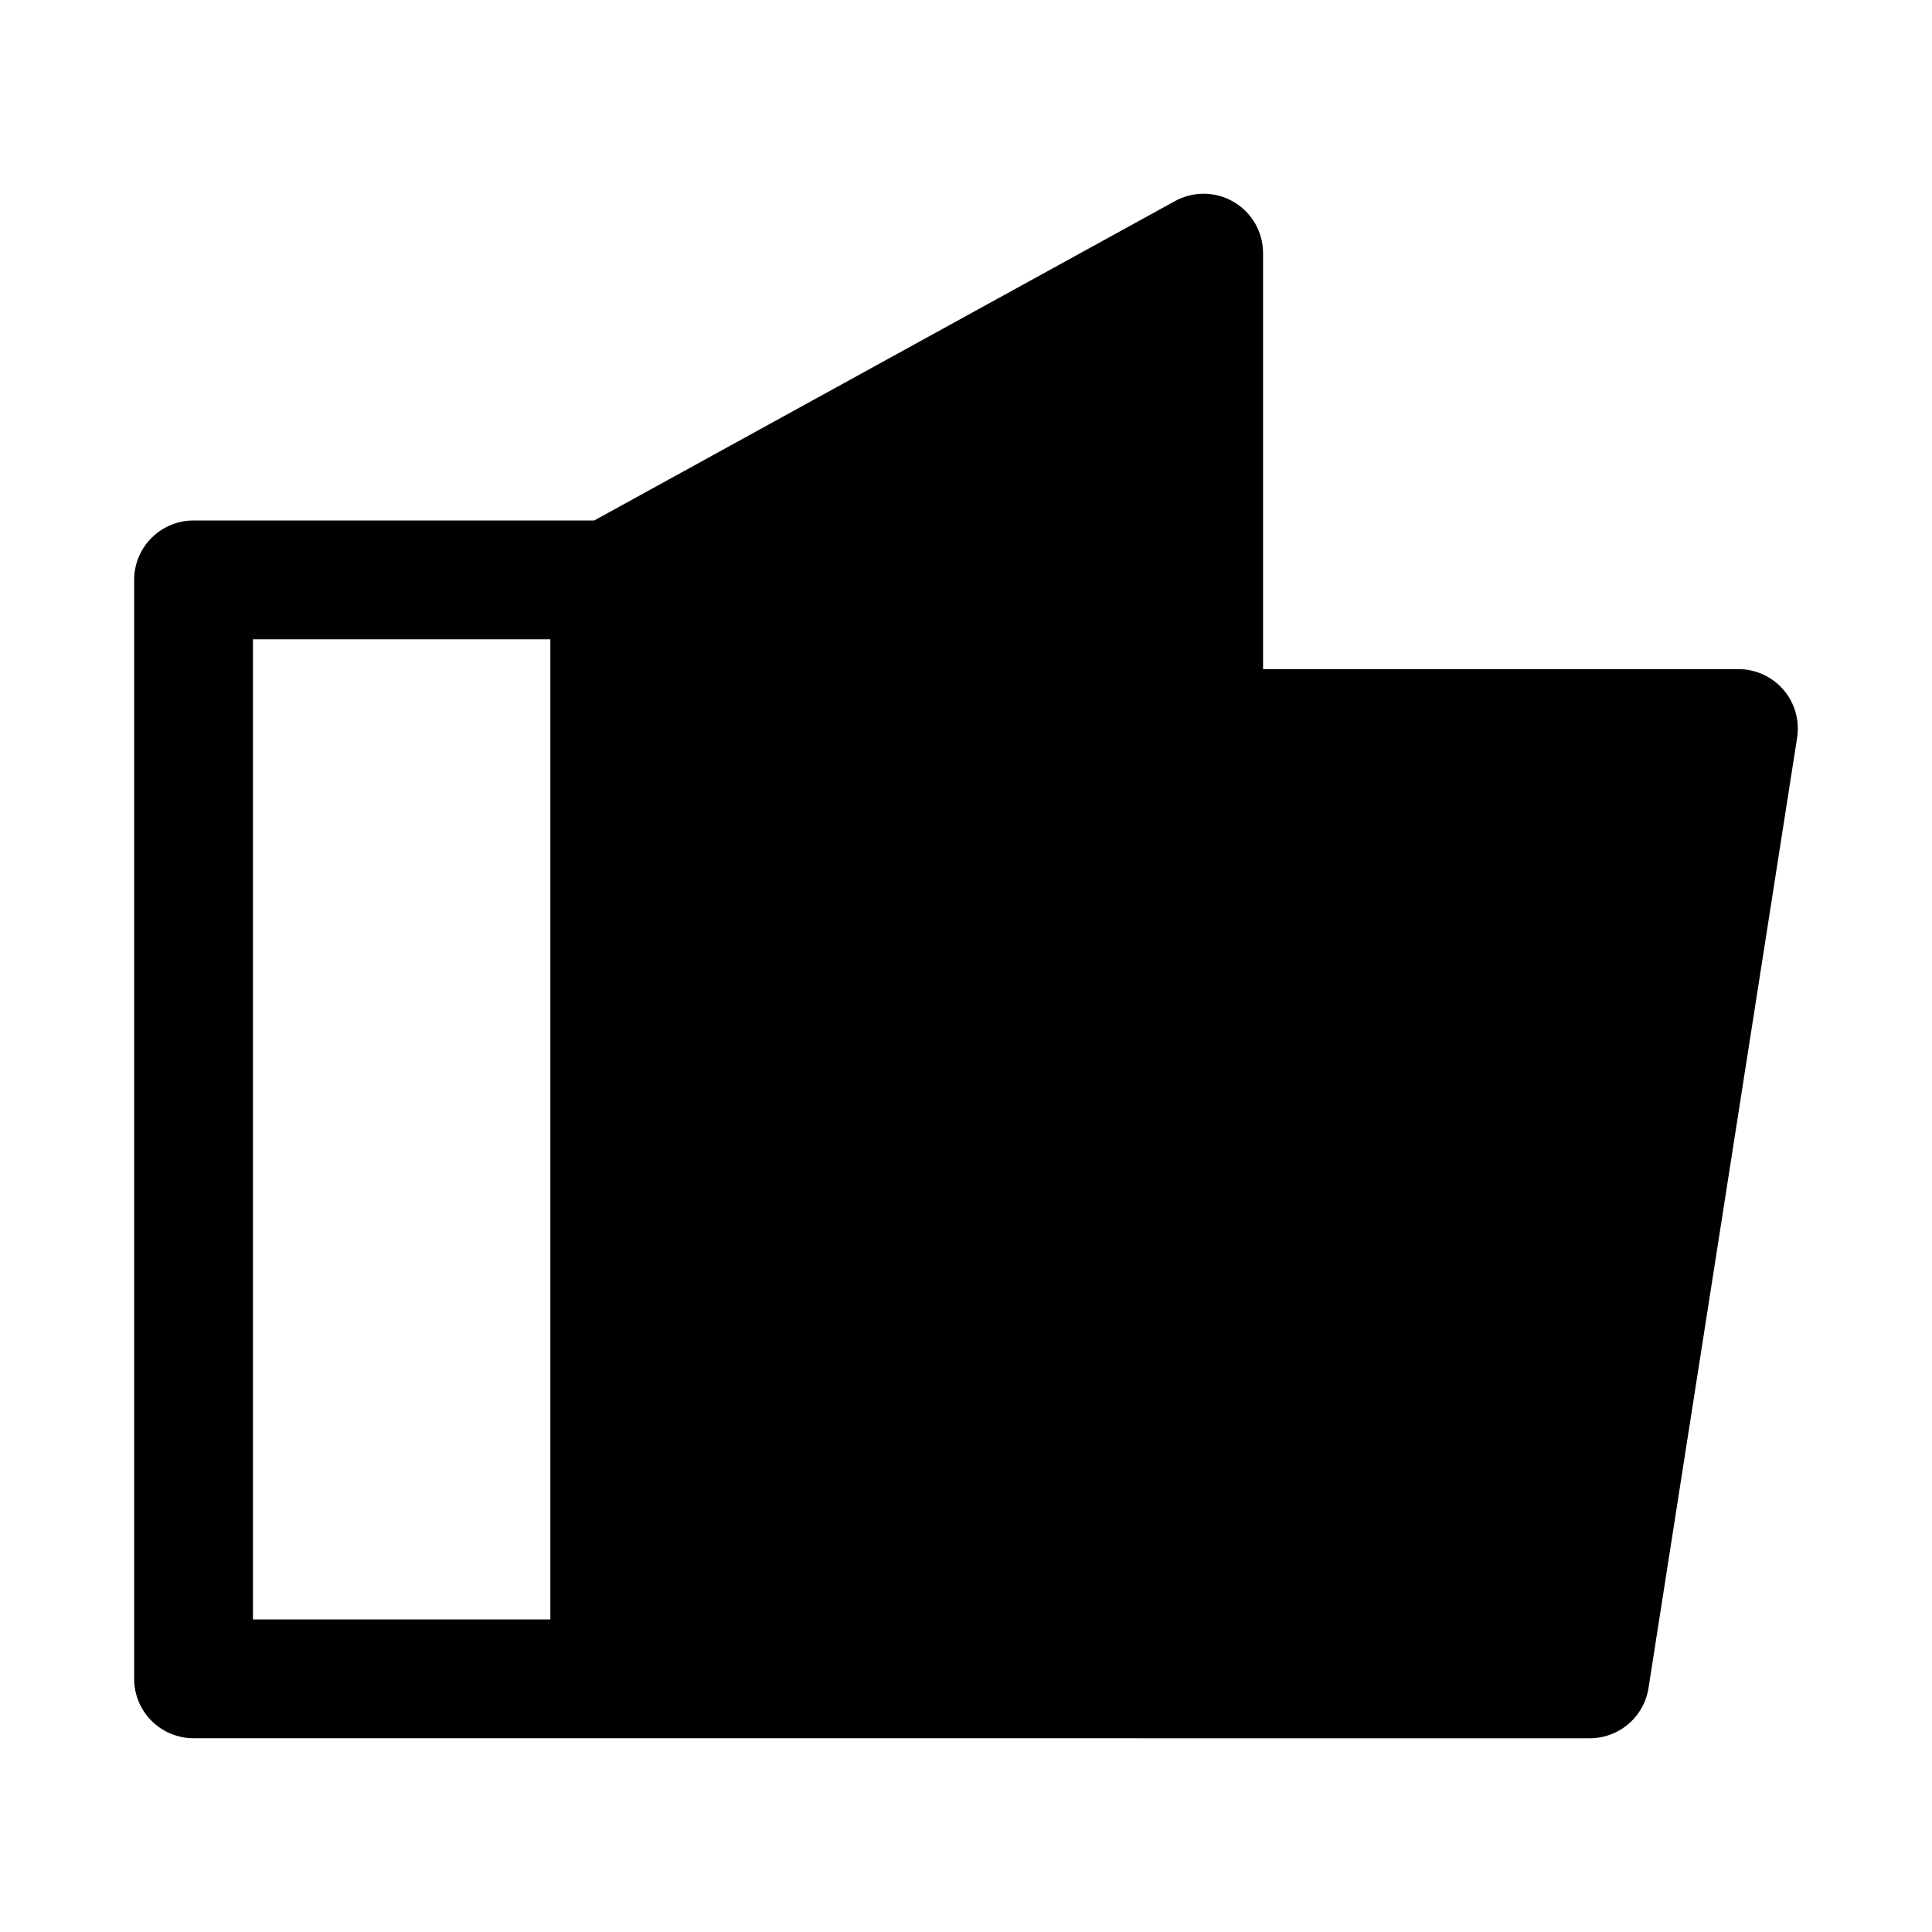 <?xml version="1.0" encoding="UTF-8"?>
<!-- Uploaded to: ICON Repo, www.iconrepo.com, Generator: ICON Repo Mixer Tools -->
<svg fill="#000000" width="800px" height="800px" version="1.1" viewBox="144 144 512 512" xmlns="http://www.w3.org/2000/svg">
 <path d="m565.28 604.66c3.766 0.008 7.41-1.336 10.27-3.785 2.859-2.445 4.75-5.84 5.324-9.559l39.391-251.88c0.688-4.535-0.637-9.148-3.625-12.629-2.988-3.477-7.348-5.481-11.938-5.484h-125.98v-110.3c-0.023-5.562-2.981-10.703-7.777-13.516-4.797-2.816-10.727-2.891-15.594-0.199l-153.88 84.625h-106.12c-4.176-0.016-8.188 1.629-11.148 4.57-2.965 2.938-4.641 6.938-4.656 11.113v291.23c-0.016 4.195 1.645 8.227 4.609 11.191 2.969 2.969 7 4.629 11.195 4.613zm-275.43-31.488h-78.812v-259.75h78.812z"/>
</svg>